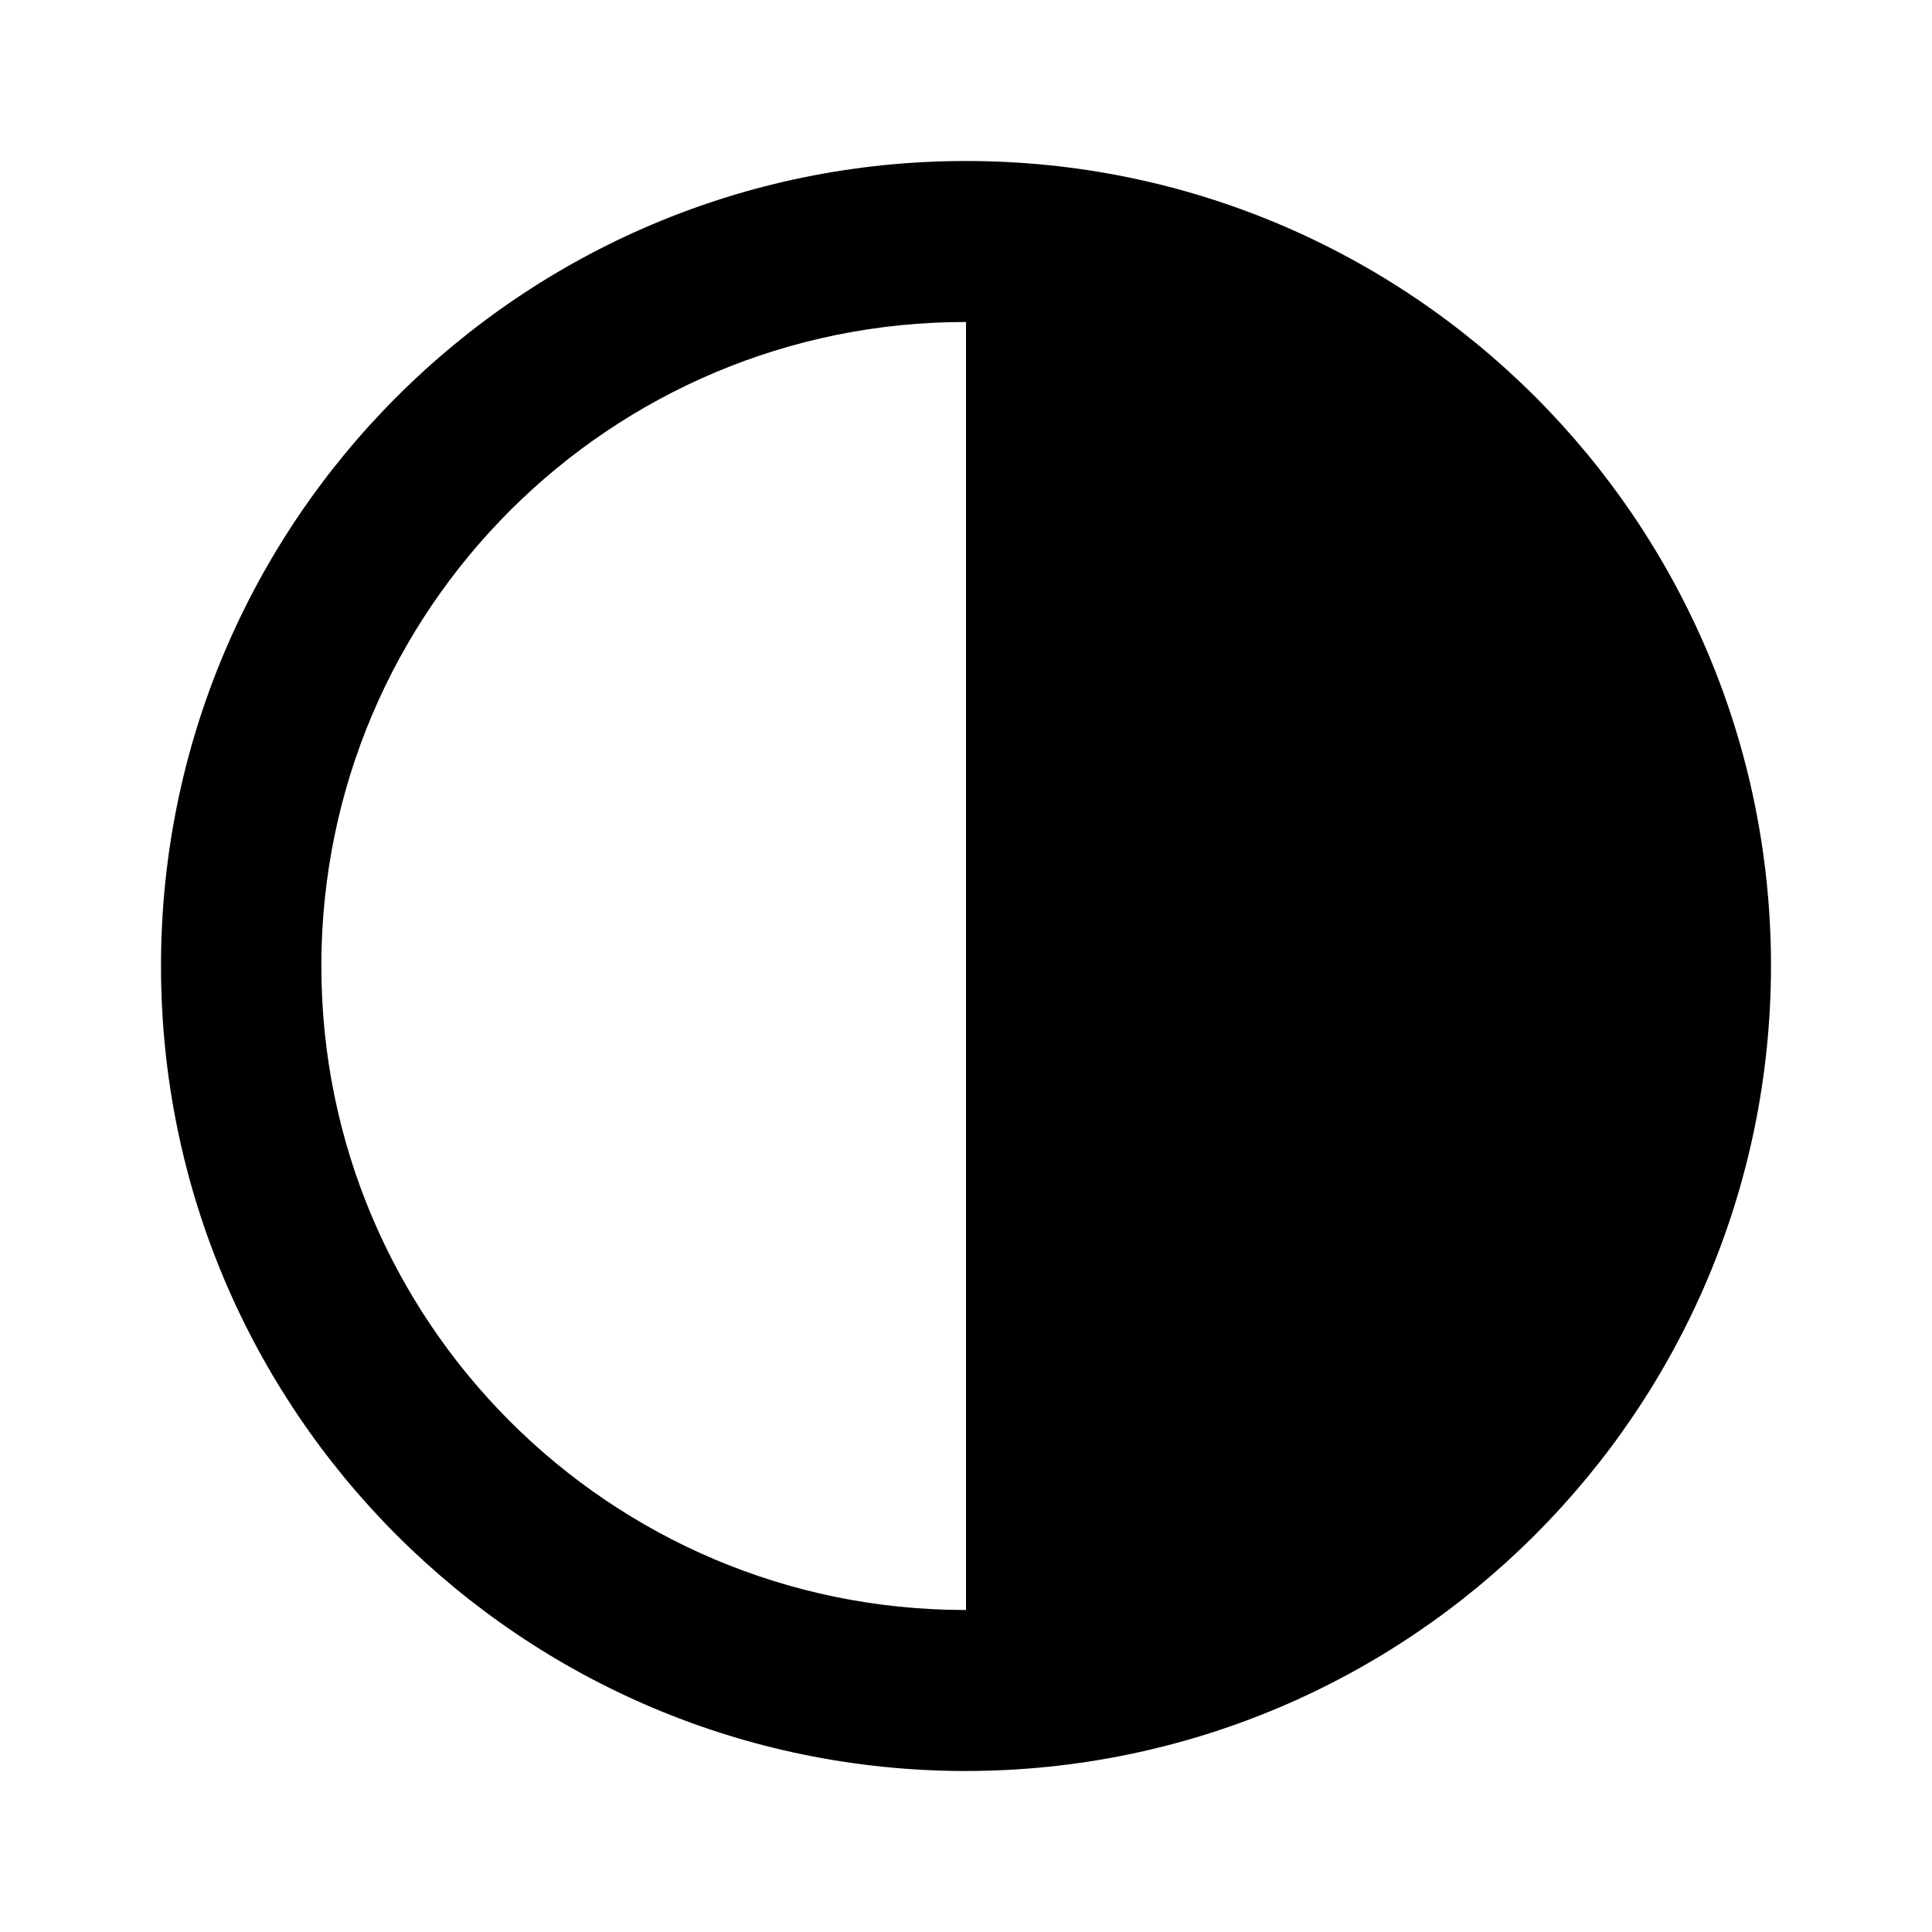 <svg width="24" height="24" viewBox="0 0 24 24" fill="none" xmlns="http://www.w3.org/2000/svg">
<path d="M12 22C6.477 22 2 17.523 2 12C2 6.477 6.477 2 12 2C17.523 2 22 6.477 22 12C21.994 17.52 17.52 21.994 12 22ZM11.984 20H12V4C7.582 3.996 3.996 7.574 3.992 11.992C3.988 16.41 7.566 19.996 11.984 20Z" fill="black"/>
</svg>
